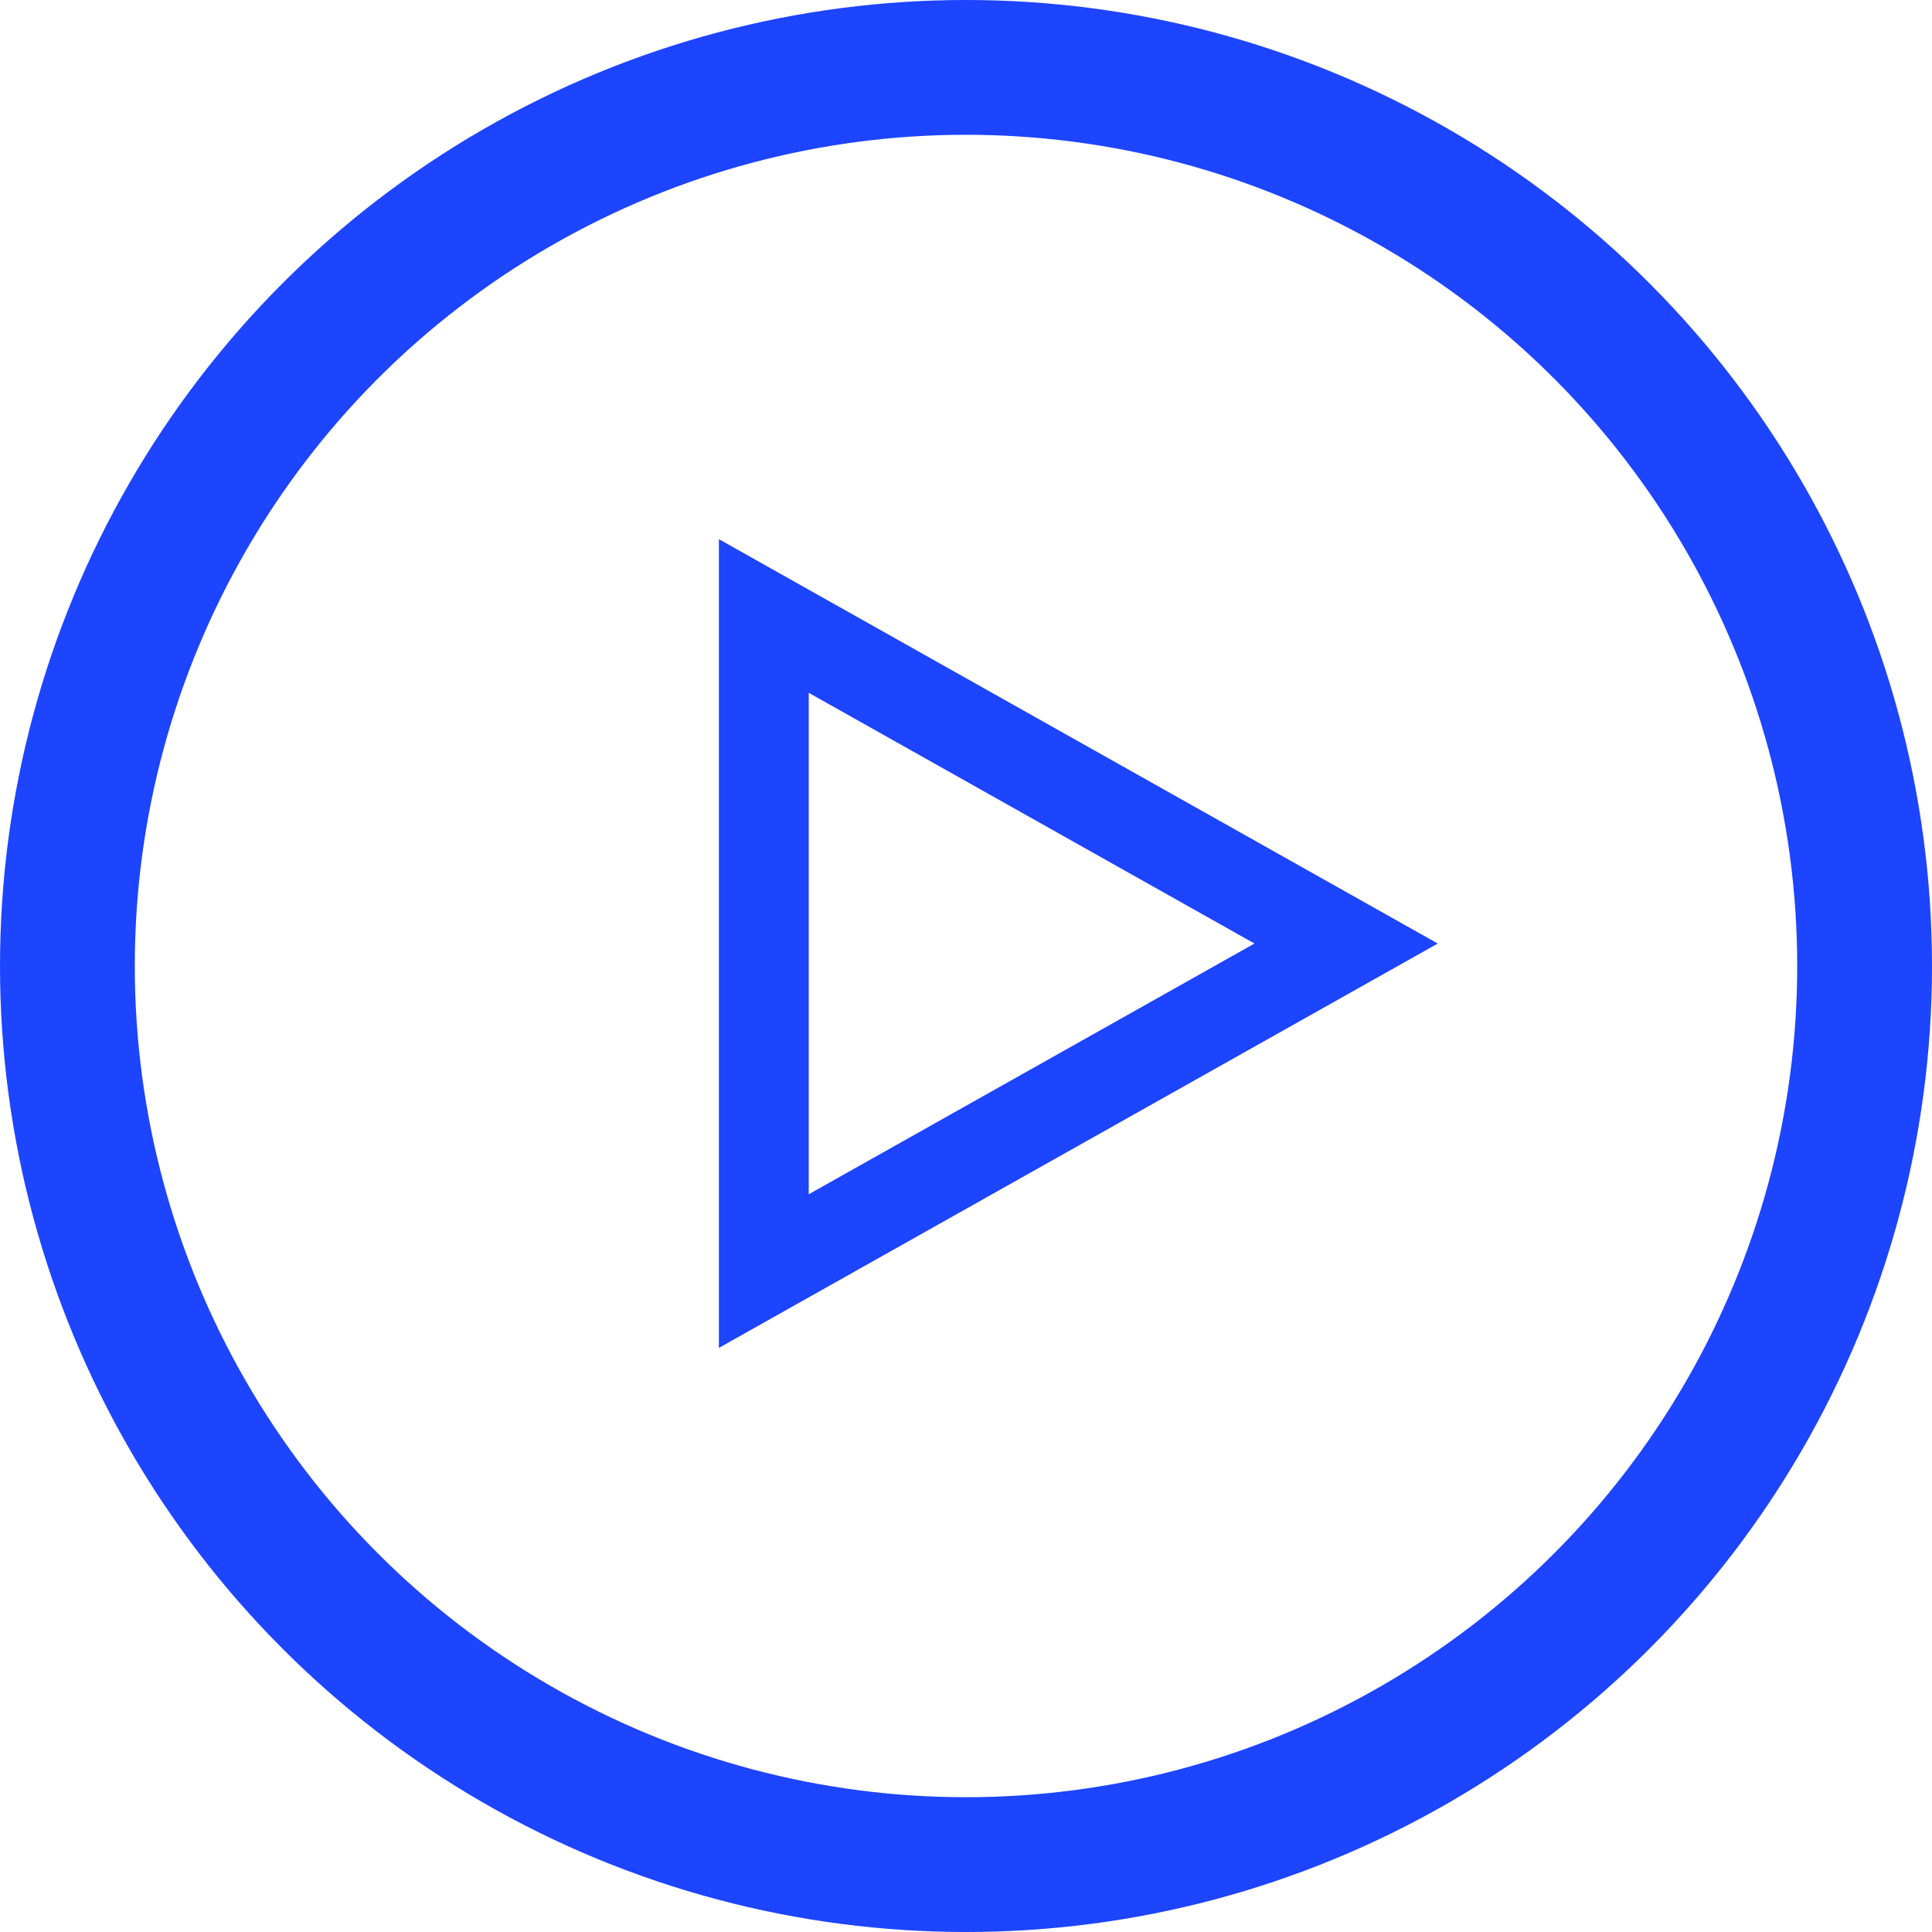 <svg width="43" height="43" viewBox="0 0 43 43" fill="none" xmlns="http://www.w3.org/2000/svg">
<path d="M29.96 21L17 28.29L17 13.71L17 13.71L29.96 21Z" stroke="#1D44FF" stroke-width="2"/>
<circle cx="21.5" cy="21.5" r="20" stroke="#1D44FF" stroke-width="3"/>
</svg>
